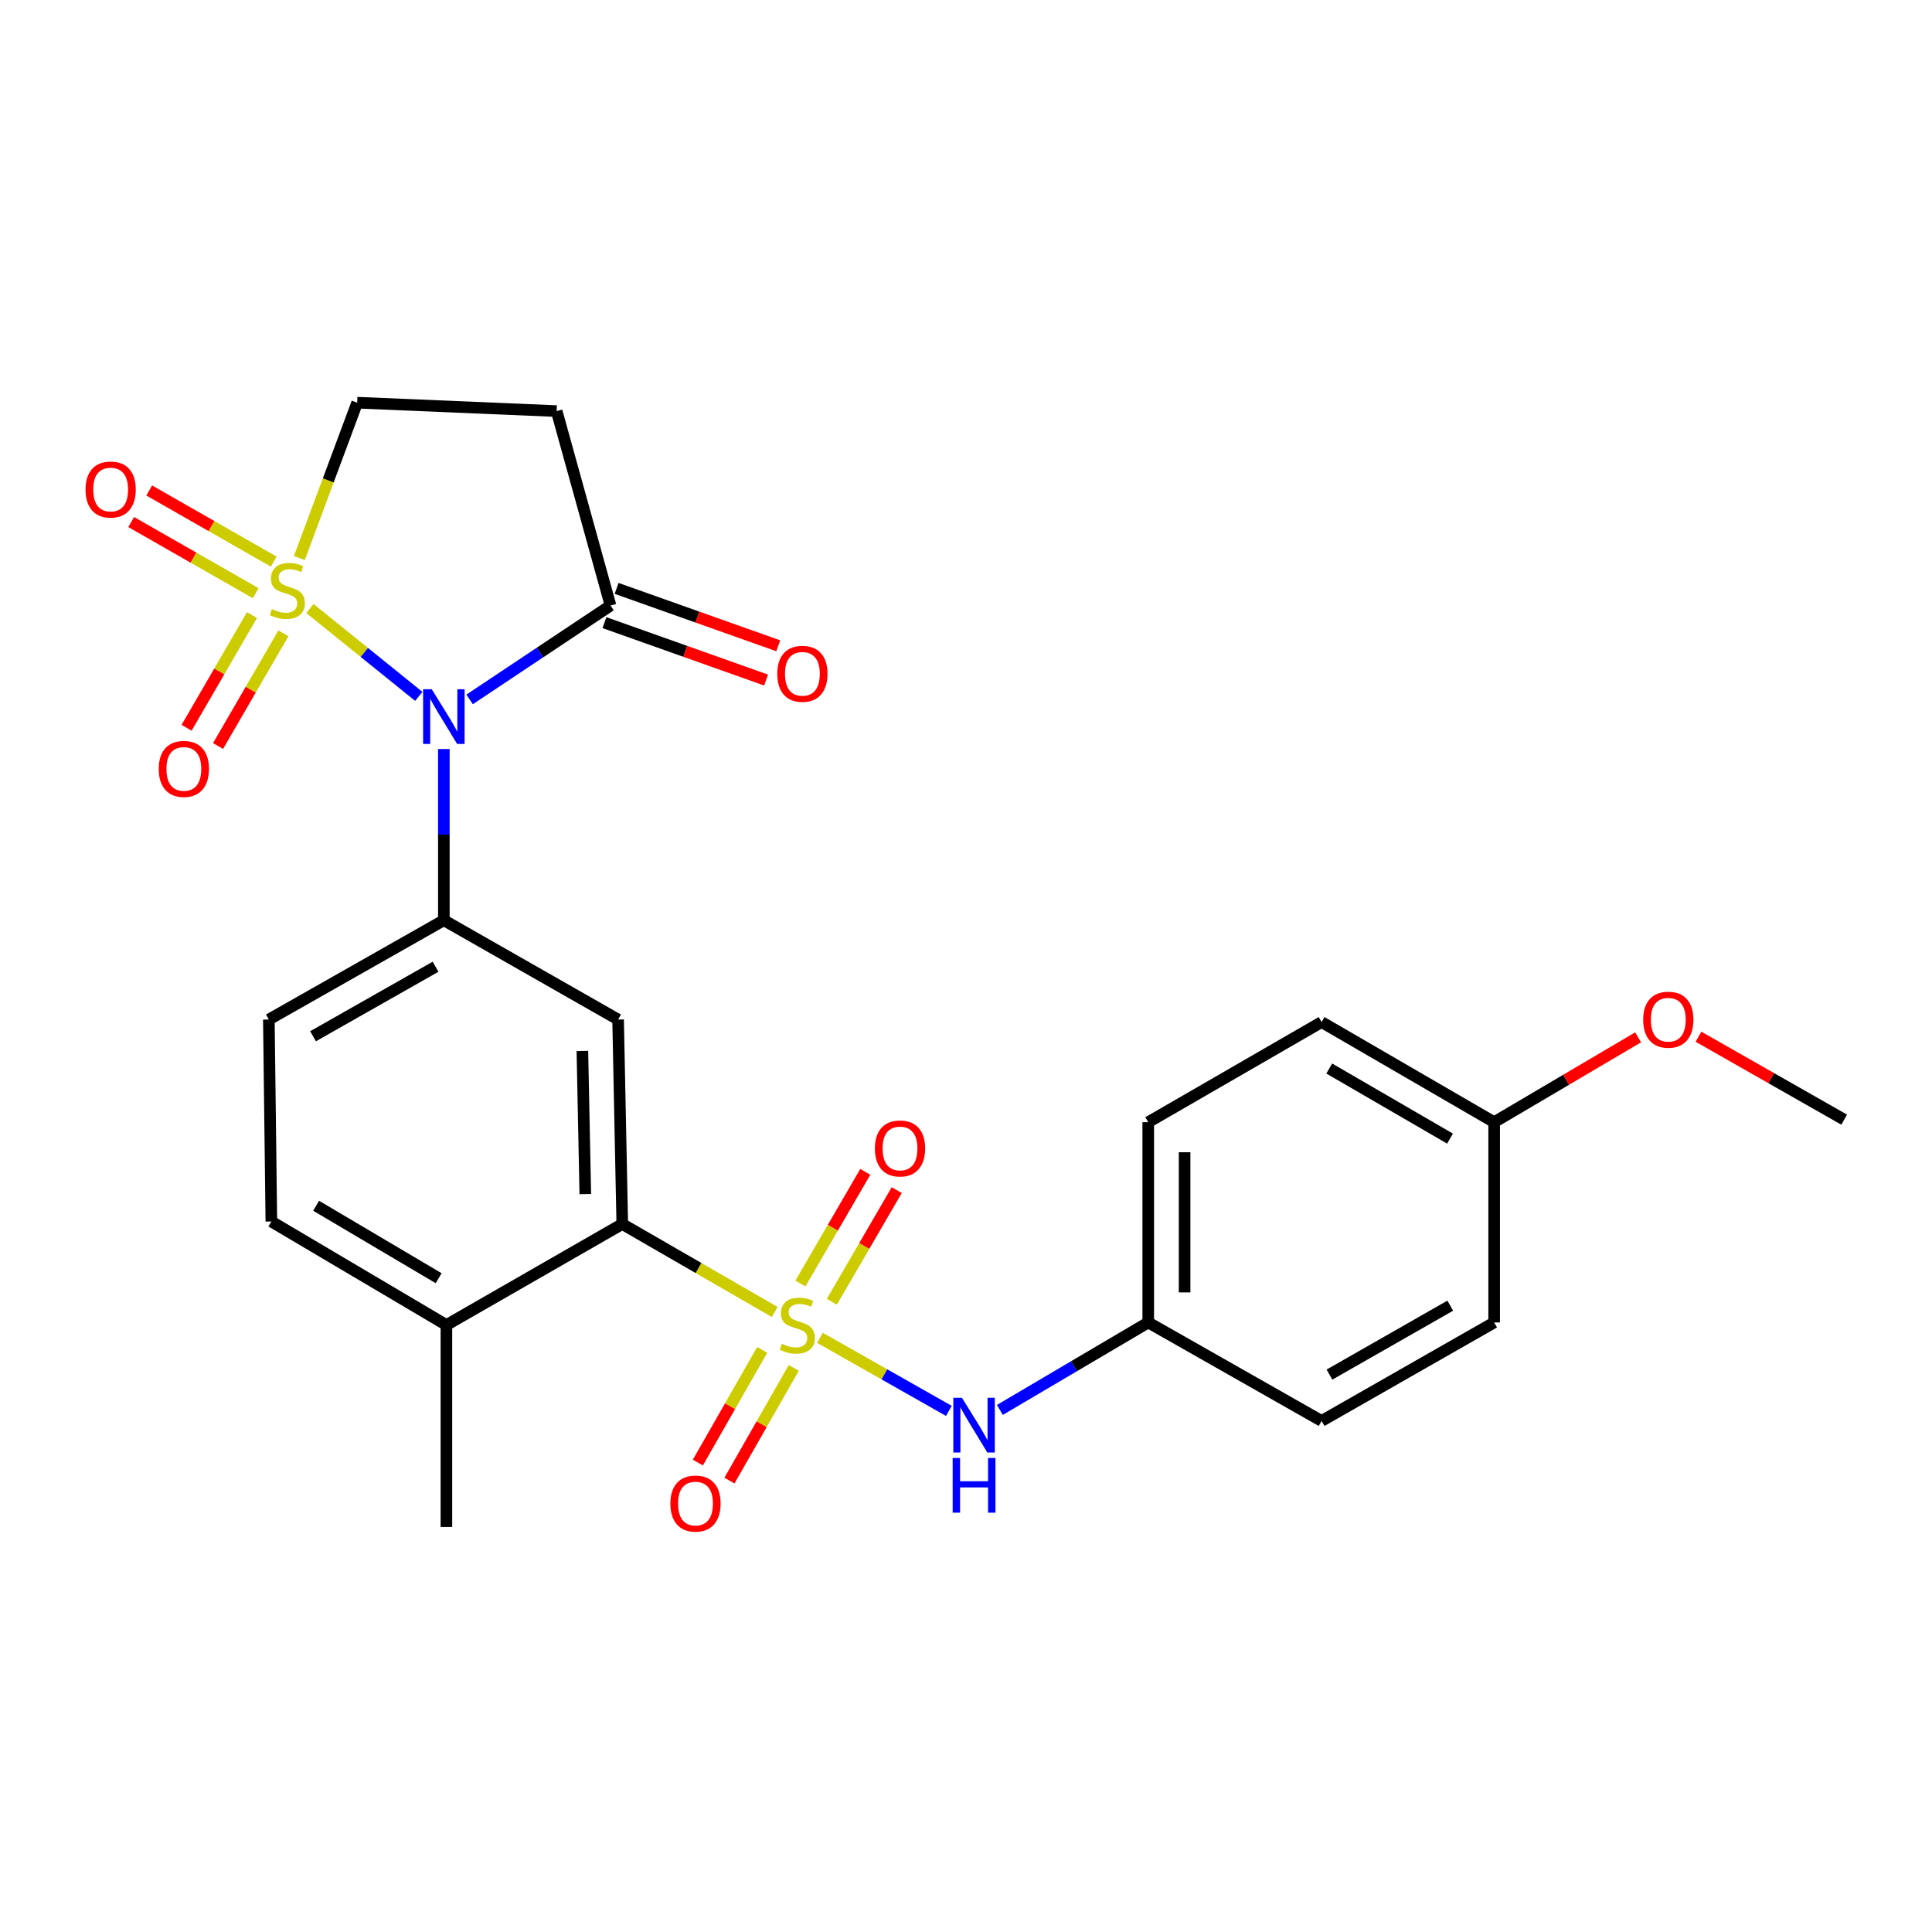 <?xml version='1.0' encoding='iso-8859-1'?>
<svg version='1.1' baseProfile='full'
              xmlns='http://www.w3.org/2000/svg'
                      xmlns:rdkit='http://www.rdkit.org/xml'
                      xmlns:xlink='http://www.w3.org/1999/xlink'
                  xml:space='preserve'
width='1000px' height='1000px' viewBox='0 0 1000 1000'>
<!-- END OF HEADER -->
<rect style='opacity:1.0;fill:#FFFFFF;stroke:none' width='1000' height='1000' x='0' y='0'> </rect>
<path class='bond-0' d='M 160.413,314.976 L 188.593,337.709' style='fill:none;fill-rule:evenodd;stroke:#CCCC00;stroke-width:6px;stroke-linecap:butt;stroke-linejoin:miter;stroke-opacity:1' />
<path class='bond-0' d='M 188.593,337.709 L 216.772,360.442' style='fill:none;fill-rule:evenodd;stroke:#0000FF;stroke-width:6px;stroke-linecap:butt;stroke-linejoin:miter;stroke-opacity:1' />
<path class='bond-8' d='M 154.95,288.841 L 169.913,248.634' style='fill:none;fill-rule:evenodd;stroke:#CCCC00;stroke-width:6px;stroke-linecap:butt;stroke-linejoin:miter;stroke-opacity:1' />
<path class='bond-8' d='M 169.913,248.634 L 184.876,208.426' style='fill:none;fill-rule:evenodd;stroke:#000000;stroke-width:6px;stroke-linecap:butt;stroke-linejoin:miter;stroke-opacity:1' />
<path class='bond-9' d='M 130.414,318.381 L 113.499,347.54' style='fill:none;fill-rule:evenodd;stroke:#CCCC00;stroke-width:6px;stroke-linecap:butt;stroke-linejoin:miter;stroke-opacity:1' />
<path class='bond-9' d='M 113.499,347.54 L 96.585,376.699' style='fill:none;fill-rule:evenodd;stroke:#FF0000;stroke-width:6px;stroke-linecap:butt;stroke-linejoin:miter;stroke-opacity:1' />
<path class='bond-9' d='M 146.689,327.822 L 129.774,356.981' style='fill:none;fill-rule:evenodd;stroke:#CCCC00;stroke-width:6px;stroke-linecap:butt;stroke-linejoin:miter;stroke-opacity:1' />
<path class='bond-9' d='M 129.774,356.981 L 112.86,386.14' style='fill:none;fill-rule:evenodd;stroke:#FF0000;stroke-width:6px;stroke-linecap:butt;stroke-linejoin:miter;stroke-opacity:1' />
<path class='bond-10' d='M 141.685,290.692 L 109.459,272.281' style='fill:none;fill-rule:evenodd;stroke:#CCCC00;stroke-width:6px;stroke-linecap:butt;stroke-linejoin:miter;stroke-opacity:1' />
<path class='bond-10' d='M 109.459,272.281 L 77.234,253.87' style='fill:none;fill-rule:evenodd;stroke:#FF0000;stroke-width:6px;stroke-linecap:butt;stroke-linejoin:miter;stroke-opacity:1' />
<path class='bond-10' d='M 132.351,307.029 L 100.126,288.618' style='fill:none;fill-rule:evenodd;stroke:#CCCC00;stroke-width:6px;stroke-linecap:butt;stroke-linejoin:miter;stroke-opacity:1' />
<path class='bond-10' d='M 100.126,288.618 L 67.9,270.207' style='fill:none;fill-rule:evenodd;stroke:#FF0000;stroke-width:6px;stroke-linecap:butt;stroke-linejoin:miter;stroke-opacity:1' />
<path class='bond-2' d='M 229.739,387.697 L 229.739,432.002' style='fill:none;fill-rule:evenodd;stroke:#0000FF;stroke-width:6px;stroke-linecap:butt;stroke-linejoin:miter;stroke-opacity:1' />
<path class='bond-2' d='M 229.739,432.002 L 229.739,476.307' style='fill:none;fill-rule:evenodd;stroke:#000000;stroke-width:6px;stroke-linecap:butt;stroke-linejoin:miter;stroke-opacity:1' />
<path class='bond-4' d='M 243.071,362.018 L 279.538,337.715' style='fill:none;fill-rule:evenodd;stroke:#0000FF;stroke-width:6px;stroke-linecap:butt;stroke-linejoin:miter;stroke-opacity:1' />
<path class='bond-4' d='M 279.538,337.715 L 316.005,313.413' style='fill:none;fill-rule:evenodd;stroke:#000000;stroke-width:6px;stroke-linecap:butt;stroke-linejoin:miter;stroke-opacity:1' />
<path class='bond-1' d='M 400.997,679.082 L 361.542,656.319' style='fill:none;fill-rule:evenodd;stroke:#CCCC00;stroke-width:6px;stroke-linecap:butt;stroke-linejoin:miter;stroke-opacity:1' />
<path class='bond-1' d='M 361.542,656.319 L 322.088,633.556' style='fill:none;fill-rule:evenodd;stroke:#000000;stroke-width:6px;stroke-linecap:butt;stroke-linejoin:miter;stroke-opacity:1' />
<path class='bond-6' d='M 424.4,692.462 L 457.77,711.367' style='fill:none;fill-rule:evenodd;stroke:#CCCC00;stroke-width:6px;stroke-linecap:butt;stroke-linejoin:miter;stroke-opacity:1' />
<path class='bond-6' d='M 457.77,711.367 L 491.141,730.271' style='fill:none;fill-rule:evenodd;stroke:#0000FF;stroke-width:6px;stroke-linecap:butt;stroke-linejoin:miter;stroke-opacity:1' />
<path class='bond-11' d='M 394.511,698.704 L 377.867,727.862' style='fill:none;fill-rule:evenodd;stroke:#CCCC00;stroke-width:6px;stroke-linecap:butt;stroke-linejoin:miter;stroke-opacity:1' />
<path class='bond-11' d='M 377.867,727.862 L 361.222,757.021' style='fill:none;fill-rule:evenodd;stroke:#FF0000;stroke-width:6px;stroke-linecap:butt;stroke-linejoin:miter;stroke-opacity:1' />
<path class='bond-11' d='M 410.851,708.031 L 394.207,737.19' style='fill:none;fill-rule:evenodd;stroke:#CCCC00;stroke-width:6px;stroke-linecap:butt;stroke-linejoin:miter;stroke-opacity:1' />
<path class='bond-11' d='M 394.207,737.19 L 377.562,766.348' style='fill:none;fill-rule:evenodd;stroke:#FF0000;stroke-width:6px;stroke-linecap:butt;stroke-linejoin:miter;stroke-opacity:1' />
<path class='bond-12' d='M 430.567,673.791 L 447.356,644.898' style='fill:none;fill-rule:evenodd;stroke:#CCCC00;stroke-width:6px;stroke-linecap:butt;stroke-linejoin:miter;stroke-opacity:1' />
<path class='bond-12' d='M 447.356,644.898 L 464.145,616.005' style='fill:none;fill-rule:evenodd;stroke:#FF0000;stroke-width:6px;stroke-linecap:butt;stroke-linejoin:miter;stroke-opacity:1' />
<path class='bond-12' d='M 414.299,664.338 L 431.088,635.445' style='fill:none;fill-rule:evenodd;stroke:#CCCC00;stroke-width:6px;stroke-linecap:butt;stroke-linejoin:miter;stroke-opacity:1' />
<path class='bond-12' d='M 431.088,635.445 L 447.877,606.552' style='fill:none;fill-rule:evenodd;stroke:#FF0000;stroke-width:6px;stroke-linecap:butt;stroke-linejoin:miter;stroke-opacity:1' />
<path class='bond-5' d='M 229.739,476.307 L 319.924,527.713' style='fill:none;fill-rule:evenodd;stroke:#000000;stroke-width:6px;stroke-linecap:butt;stroke-linejoin:miter;stroke-opacity:1' />
<path class='bond-14' d='M 229.739,476.307 L 139.157,527.713' style='fill:none;fill-rule:evenodd;stroke:#000000;stroke-width:6px;stroke-linecap:butt;stroke-linejoin:miter;stroke-opacity:1' />
<path class='bond-14' d='M 225.438,500.381 L 162.03,536.365' style='fill:none;fill-rule:evenodd;stroke:#000000;stroke-width:6px;stroke-linecap:butt;stroke-linejoin:miter;stroke-opacity:1' />
<path class='bond-3' d='M 322.088,633.556 L 319.924,527.713' style='fill:none;fill-rule:evenodd;stroke:#000000;stroke-width:6px;stroke-linecap:butt;stroke-linejoin:miter;stroke-opacity:1' />
<path class='bond-3' d='M 302.953,618.064 L 301.438,543.974' style='fill:none;fill-rule:evenodd;stroke:#000000;stroke-width:6px;stroke-linecap:butt;stroke-linejoin:miter;stroke-opacity:1' />
<path class='bond-27' d='M 322.088,633.556 L 231.056,685.829' style='fill:none;fill-rule:evenodd;stroke:#000000;stroke-width:6px;stroke-linecap:butt;stroke-linejoin:miter;stroke-opacity:1' />
<path class='bond-15' d='M 312.857,322.278 L 354.694,337.135' style='fill:none;fill-rule:evenodd;stroke:#000000;stroke-width:6px;stroke-linecap:butt;stroke-linejoin:miter;stroke-opacity:1' />
<path class='bond-15' d='M 354.694,337.135 L 396.532,351.993' style='fill:none;fill-rule:evenodd;stroke:#FF0000;stroke-width:6px;stroke-linecap:butt;stroke-linejoin:miter;stroke-opacity:1' />
<path class='bond-15' d='M 319.153,304.548 L 360.991,319.405' style='fill:none;fill-rule:evenodd;stroke:#000000;stroke-width:6px;stroke-linecap:butt;stroke-linejoin:miter;stroke-opacity:1' />
<path class='bond-15' d='M 360.991,319.405 L 402.829,334.263' style='fill:none;fill-rule:evenodd;stroke:#FF0000;stroke-width:6px;stroke-linecap:butt;stroke-linejoin:miter;stroke-opacity:1' />
<path class='bond-26' d='M 316.005,313.413 L 288.117,212.785' style='fill:none;fill-rule:evenodd;stroke:#000000;stroke-width:6px;stroke-linecap:butt;stroke-linejoin:miter;stroke-opacity:1' />
<path class='bond-17' d='M 517.529,729.779 L 555.928,707.141' style='fill:none;fill-rule:evenodd;stroke:#0000FF;stroke-width:6px;stroke-linecap:butt;stroke-linejoin:miter;stroke-opacity:1' />
<path class='bond-17' d='M 555.928,707.141 L 594.327,684.502' style='fill:none;fill-rule:evenodd;stroke:#000000;stroke-width:6px;stroke-linecap:butt;stroke-linejoin:miter;stroke-opacity:1' />
<path class='bond-7' d='M 288.117,212.785 L 184.876,208.426' style='fill:none;fill-rule:evenodd;stroke:#000000;stroke-width:6px;stroke-linecap:butt;stroke-linejoin:miter;stroke-opacity:1' />
<path class='bond-13' d='M 231.056,685.829 L 140.453,632.249' style='fill:none;fill-rule:evenodd;stroke:#000000;stroke-width:6px;stroke-linecap:butt;stroke-linejoin:miter;stroke-opacity:1' />
<path class='bond-13' d='M 227.043,661.598 L 163.62,624.091' style='fill:none;fill-rule:evenodd;stroke:#000000;stroke-width:6px;stroke-linecap:butt;stroke-linejoin:miter;stroke-opacity:1' />
<path class='bond-24' d='M 231.056,685.829 L 231.056,790.366' style='fill:none;fill-rule:evenodd;stroke:#000000;stroke-width:6px;stroke-linecap:butt;stroke-linejoin:miter;stroke-opacity:1' />
<path class='bond-16' d='M 139.157,527.713 L 140.453,632.249' style='fill:none;fill-rule:evenodd;stroke:#000000;stroke-width:6px;stroke-linecap:butt;stroke-linejoin:miter;stroke-opacity:1' />
<path class='bond-19' d='M 594.327,684.502 L 684.063,735.479' style='fill:none;fill-rule:evenodd;stroke:#000000;stroke-width:6px;stroke-linecap:butt;stroke-linejoin:miter;stroke-opacity:1' />
<path class='bond-20' d='M 594.327,684.502 L 594.327,580.843' style='fill:none;fill-rule:evenodd;stroke:#000000;stroke-width:6px;stroke-linecap:butt;stroke-linejoin:miter;stroke-opacity:1' />
<path class='bond-20' d='M 613.142,668.953 L 613.142,596.392' style='fill:none;fill-rule:evenodd;stroke:#000000;stroke-width:6px;stroke-linecap:butt;stroke-linejoin:miter;stroke-opacity:1' />
<path class='bond-18' d='M 773.37,580.843 L 684.063,529.019' style='fill:none;fill-rule:evenodd;stroke:#000000;stroke-width:6px;stroke-linecap:butt;stroke-linejoin:miter;stroke-opacity:1' />
<path class='bond-18' d='M 750.531,589.343 L 688.016,553.066' style='fill:none;fill-rule:evenodd;stroke:#000000;stroke-width:6px;stroke-linecap:butt;stroke-linejoin:miter;stroke-opacity:1' />
<path class='bond-23' d='M 773.37,580.843 L 810.634,558.88' style='fill:none;fill-rule:evenodd;stroke:#000000;stroke-width:6px;stroke-linecap:butt;stroke-linejoin:miter;stroke-opacity:1' />
<path class='bond-23' d='M 810.634,558.88 L 847.898,536.917' style='fill:none;fill-rule:evenodd;stroke:#FF0000;stroke-width:6px;stroke-linecap:butt;stroke-linejoin:miter;stroke-opacity:1' />
<path class='bond-28' d='M 773.37,580.843 L 773.37,684.502' style='fill:none;fill-rule:evenodd;stroke:#000000;stroke-width:6px;stroke-linecap:butt;stroke-linejoin:miter;stroke-opacity:1' />
<path class='bond-21' d='M 684.063,735.479 L 773.37,684.502' style='fill:none;fill-rule:evenodd;stroke:#000000;stroke-width:6px;stroke-linecap:butt;stroke-linejoin:miter;stroke-opacity:1' />
<path class='bond-21' d='M 688.132,711.493 L 750.647,675.809' style='fill:none;fill-rule:evenodd;stroke:#000000;stroke-width:6px;stroke-linecap:butt;stroke-linejoin:miter;stroke-opacity:1' />
<path class='bond-22' d='M 594.327,580.843 L 684.063,529.019' style='fill:none;fill-rule:evenodd;stroke:#000000;stroke-width:6px;stroke-linecap:butt;stroke-linejoin:miter;stroke-opacity:1' />
<path class='bond-25' d='M 879.132,536.604 L 916.839,558.07' style='fill:none;fill-rule:evenodd;stroke:#FF0000;stroke-width:6px;stroke-linecap:butt;stroke-linejoin:miter;stroke-opacity:1' />
<path class='bond-25' d='M 916.839,558.07 L 954.545,579.537' style='fill:none;fill-rule:evenodd;stroke:#000000;stroke-width:6px;stroke-linecap:butt;stroke-linejoin:miter;stroke-opacity:1' />
<path  class='atom-0' d='M 140.731 315.272
Q 141.051 315.392, 142.371 315.952
Q 143.691 316.512, 145.131 316.872
Q 146.611 317.192, 148.051 317.192
Q 150.731 317.192, 152.291 315.912
Q 153.851 314.592, 153.851 312.312
Q 153.851 310.752, 153.051 309.792
Q 152.291 308.832, 151.091 308.312
Q 149.891 307.792, 147.891 307.192
Q 145.371 306.432, 143.851 305.712
Q 142.371 304.992, 141.291 303.472
Q 140.251 301.952, 140.251 299.392
Q 140.251 295.832, 142.651 293.632
Q 145.091 291.432, 149.891 291.432
Q 153.171 291.432, 156.891 292.992
L 155.971 296.072
Q 152.571 294.672, 150.011 294.672
Q 147.251 294.672, 145.731 295.832
Q 144.211 296.952, 144.251 298.912
Q 144.251 300.432, 145.011 301.352
Q 145.811 302.272, 146.931 302.792
Q 148.091 303.312, 150.011 303.912
Q 152.571 304.712, 154.091 305.512
Q 155.611 306.312, 156.691 307.952
Q 157.811 309.552, 157.811 312.312
Q 157.811 316.232, 155.171 318.352
Q 152.571 320.432, 148.211 320.432
Q 145.691 320.432, 143.771 319.872
Q 141.891 319.352, 139.651 318.432
L 140.731 315.272
' fill='#CCCC00'/>
<path  class='atom-1' d='M 223.479 356.742
L 232.759 371.742
Q 233.679 373.222, 235.159 375.902
Q 236.639 378.582, 236.719 378.742
L 236.719 356.742
L 240.479 356.742
L 240.479 385.062
L 236.599 385.062
L 226.639 368.662
Q 225.479 366.742, 224.239 364.542
Q 223.039 362.342, 222.679 361.662
L 222.679 385.062
L 218.999 385.062
L 218.999 356.742
L 223.479 356.742
' fill='#0000FF'/>
<path  class='atom-2' d='M 404.692 695.549
Q 405.012 695.669, 406.332 696.229
Q 407.652 696.789, 409.092 697.149
Q 410.572 697.469, 412.012 697.469
Q 414.692 697.469, 416.252 696.189
Q 417.812 694.869, 417.812 692.589
Q 417.812 691.029, 417.012 690.069
Q 416.252 689.109, 415.052 688.589
Q 413.852 688.069, 411.852 687.469
Q 409.332 686.709, 407.812 685.989
Q 406.332 685.269, 405.252 683.749
Q 404.212 682.229, 404.212 679.669
Q 404.212 676.109, 406.612 673.909
Q 409.052 671.709, 413.852 671.709
Q 417.132 671.709, 420.852 673.269
L 419.932 676.349
Q 416.532 674.949, 413.972 674.949
Q 411.212 674.949, 409.692 676.109
Q 408.172 677.229, 408.212 679.189
Q 408.212 680.709, 408.972 681.629
Q 409.772 682.549, 410.892 683.069
Q 412.052 683.589, 413.972 684.189
Q 416.532 684.989, 418.052 685.789
Q 419.572 686.589, 420.652 688.229
Q 421.772 689.829, 421.772 692.589
Q 421.772 696.509, 419.132 698.629
Q 416.532 700.709, 412.172 700.709
Q 409.652 700.709, 407.732 700.149
Q 405.852 699.629, 403.612 698.709
L 404.692 695.549
' fill='#CCCC00'/>
<path  class='atom-7' d='M 497.913 723.494
L 507.193 738.494
Q 508.113 739.974, 509.593 742.654
Q 511.073 745.334, 511.153 745.494
L 511.153 723.494
L 514.913 723.494
L 514.913 751.814
L 511.033 751.814
L 501.073 735.414
Q 499.913 733.494, 498.673 731.294
Q 497.473 729.094, 497.113 728.414
L 497.113 751.814
L 493.433 751.814
L 493.433 723.494
L 497.913 723.494
' fill='#0000FF'/>
<path  class='atom-7' d='M 493.093 754.646
L 496.933 754.646
L 496.933 766.686
L 511.413 766.686
L 511.413 754.646
L 515.253 754.646
L 515.253 782.966
L 511.413 782.966
L 511.413 769.886
L 496.933 769.886
L 496.933 782.966
L 493.093 782.966
L 493.093 754.646
' fill='#0000FF'/>
<path  class='atom-10' d='M 82.162 397.981
Q 82.162 391.181, 85.522 387.381
Q 88.882 383.581, 95.162 383.581
Q 101.442 383.581, 104.802 387.381
Q 108.162 391.181, 108.162 397.981
Q 108.162 404.861, 104.762 408.781
Q 101.362 412.661, 95.162 412.661
Q 88.921 412.661, 85.522 408.781
Q 82.162 404.901, 82.162 397.981
M 95.162 409.461
Q 99.481 409.461, 101.802 406.581
Q 104.162 403.661, 104.162 397.981
Q 104.162 392.421, 101.802 389.621
Q 99.481 386.781, 95.162 386.781
Q 90.841 386.781, 88.481 389.581
Q 86.162 392.381, 86.162 397.981
Q 86.162 403.701, 88.481 406.581
Q 90.841 409.461, 95.162 409.461
' fill='#FF0000'/>
<path  class='atom-11' d='M 44.271 253.38
Q 44.271 246.58, 47.631 242.78
Q 50.991 238.98, 57.271 238.98
Q 63.551 238.98, 66.911 242.78
Q 70.271 246.58, 70.271 253.38
Q 70.271 260.26, 66.871 264.18
Q 63.471 268.06, 57.271 268.06
Q 51.031 268.06, 47.631 264.18
Q 44.271 260.3, 44.271 253.38
M 57.271 264.86
Q 61.591 264.86, 63.911 261.98
Q 66.271 259.06, 66.271 253.38
Q 66.271 247.82, 63.911 245.02
Q 61.591 242.18, 57.271 242.18
Q 52.951 242.18, 50.591 244.98
Q 48.271 247.78, 48.271 253.38
Q 48.271 259.1, 50.591 261.98
Q 52.951 264.86, 57.271 264.86
' fill='#FF0000'/>
<path  class='atom-12' d='M 346.989 778.238
Q 346.989 771.438, 350.349 767.638
Q 353.709 763.838, 359.989 763.838
Q 366.269 763.838, 369.629 767.638
Q 372.989 771.438, 372.989 778.238
Q 372.989 785.118, 369.589 789.038
Q 366.189 792.918, 359.989 792.918
Q 353.749 792.918, 350.349 789.038
Q 346.989 785.158, 346.989 778.238
M 359.989 789.718
Q 364.309 789.718, 366.629 786.838
Q 368.989 783.918, 368.989 778.238
Q 368.989 772.678, 366.629 769.878
Q 364.309 767.038, 359.989 767.038
Q 355.669 767.038, 353.309 769.838
Q 350.989 772.638, 350.989 778.238
Q 350.989 783.958, 353.309 786.838
Q 355.669 789.718, 359.989 789.718
' fill='#FF0000'/>
<path  class='atom-13' d='M 452.843 594.439
Q 452.843 587.639, 456.203 583.839
Q 459.563 580.039, 465.843 580.039
Q 472.123 580.039, 475.483 583.839
Q 478.843 587.639, 478.843 594.439
Q 478.843 601.319, 475.443 605.239
Q 472.043 609.119, 465.843 609.119
Q 459.603 609.119, 456.203 605.239
Q 452.843 601.359, 452.843 594.439
M 465.843 605.919
Q 470.163 605.919, 472.483 603.039
Q 474.843 600.119, 474.843 594.439
Q 474.843 588.879, 472.483 586.079
Q 470.163 583.239, 465.843 583.239
Q 461.523 583.239, 459.163 586.039
Q 456.843 588.839, 456.843 594.439
Q 456.843 600.159, 459.163 603.039
Q 461.523 605.919, 465.843 605.919
' fill='#FF0000'/>
<path  class='atom-16' d='M 402.315 348.76
Q 402.315 341.96, 405.675 338.16
Q 409.035 334.36, 415.315 334.36
Q 421.595 334.36, 424.955 338.16
Q 428.315 341.96, 428.315 348.76
Q 428.315 355.64, 424.915 359.56
Q 421.515 363.44, 415.315 363.44
Q 409.075 363.44, 405.675 359.56
Q 402.315 355.68, 402.315 348.76
M 415.315 360.24
Q 419.635 360.24, 421.955 357.36
Q 424.315 354.44, 424.315 348.76
Q 424.315 343.2, 421.955 340.4
Q 419.635 337.56, 415.315 337.56
Q 410.995 337.56, 408.635 340.36
Q 406.315 343.16, 406.315 348.76
Q 406.315 354.48, 408.635 357.36
Q 410.995 360.24, 415.315 360.24
' fill='#FF0000'/>
<path  class='atom-24' d='M 850.513 527.793
Q 850.513 520.993, 853.873 517.193
Q 857.233 513.393, 863.513 513.393
Q 869.793 513.393, 873.153 517.193
Q 876.513 520.993, 876.513 527.793
Q 876.513 534.673, 873.113 538.593
Q 869.713 542.473, 863.513 542.473
Q 857.273 542.473, 853.873 538.593
Q 850.513 534.713, 850.513 527.793
M 863.513 539.273
Q 867.833 539.273, 870.153 536.393
Q 872.513 533.473, 872.513 527.793
Q 872.513 522.233, 870.153 519.433
Q 867.833 516.593, 863.513 516.593
Q 859.193 516.593, 856.833 519.393
Q 854.513 522.193, 854.513 527.793
Q 854.513 533.513, 856.833 536.393
Q 859.193 539.273, 863.513 539.273
' fill='#FF0000'/>
</svg>
